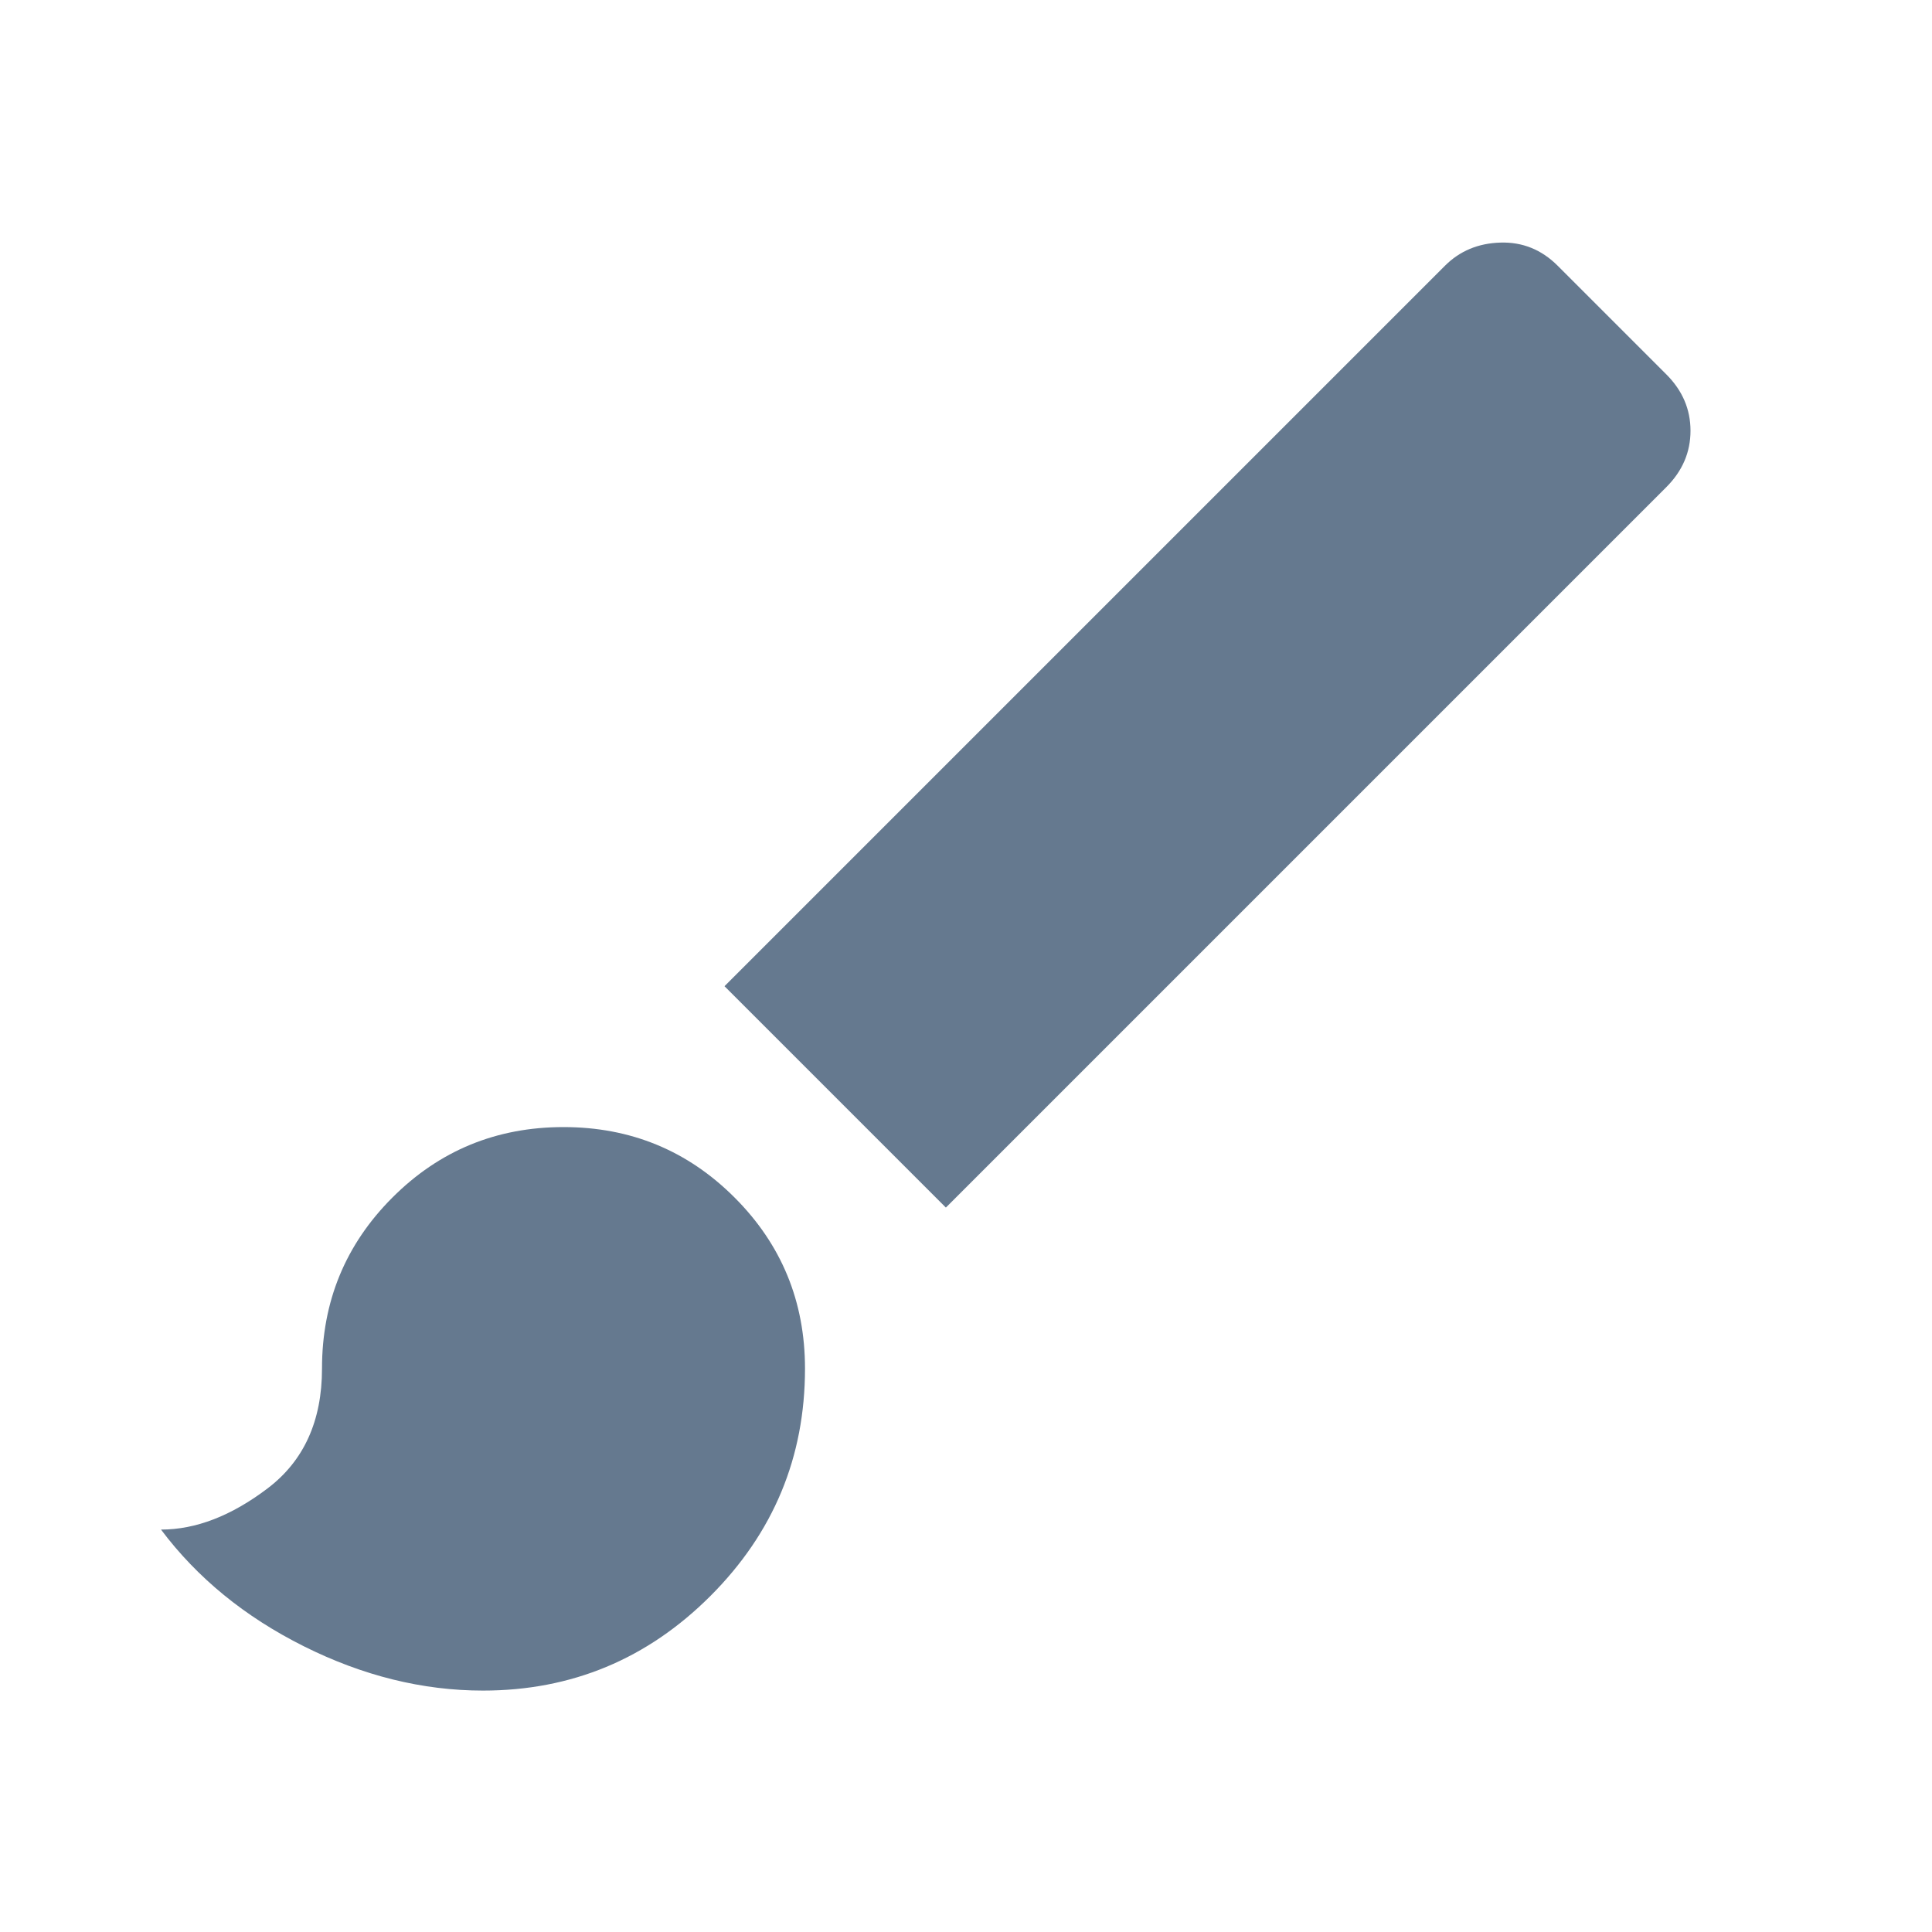 <svg width="48" height="48" viewBox="0 0 48 48" fill="none" xmlns="http://www.w3.org/2000/svg">
<path d="M12 42.002C10.5 42.002 9.017 41.635 7.55 40.902C6.083 40.169 4.9 39.202 4 38.002C4.867 38.002 5.75 37.66 6.65 36.977C7.55 36.294 8 35.302 8 34.002C8 32.335 8.583 30.919 9.75 29.752C10.917 28.585 12.333 28.002 14 28.002C15.667 28.002 17.083 28.585 18.25 29.752C19.417 30.919 20 32.335 20 34.002C20 36.202 19.217 38.085 17.65 39.652C16.083 41.218 14.2 42.002 12 42.002ZM23.5 30.002L18 24.502L35.9 6.602C36.267 6.235 36.725 6.044 37.275 6.027C37.825 6.01 38.3 6.202 38.7 6.602L41.4 9.302C41.8 9.702 42 10.168 42 10.702C42 11.235 41.8 11.702 41.4 12.102L23.5 30.002Z" fill="#65798F"/>
</svg>
